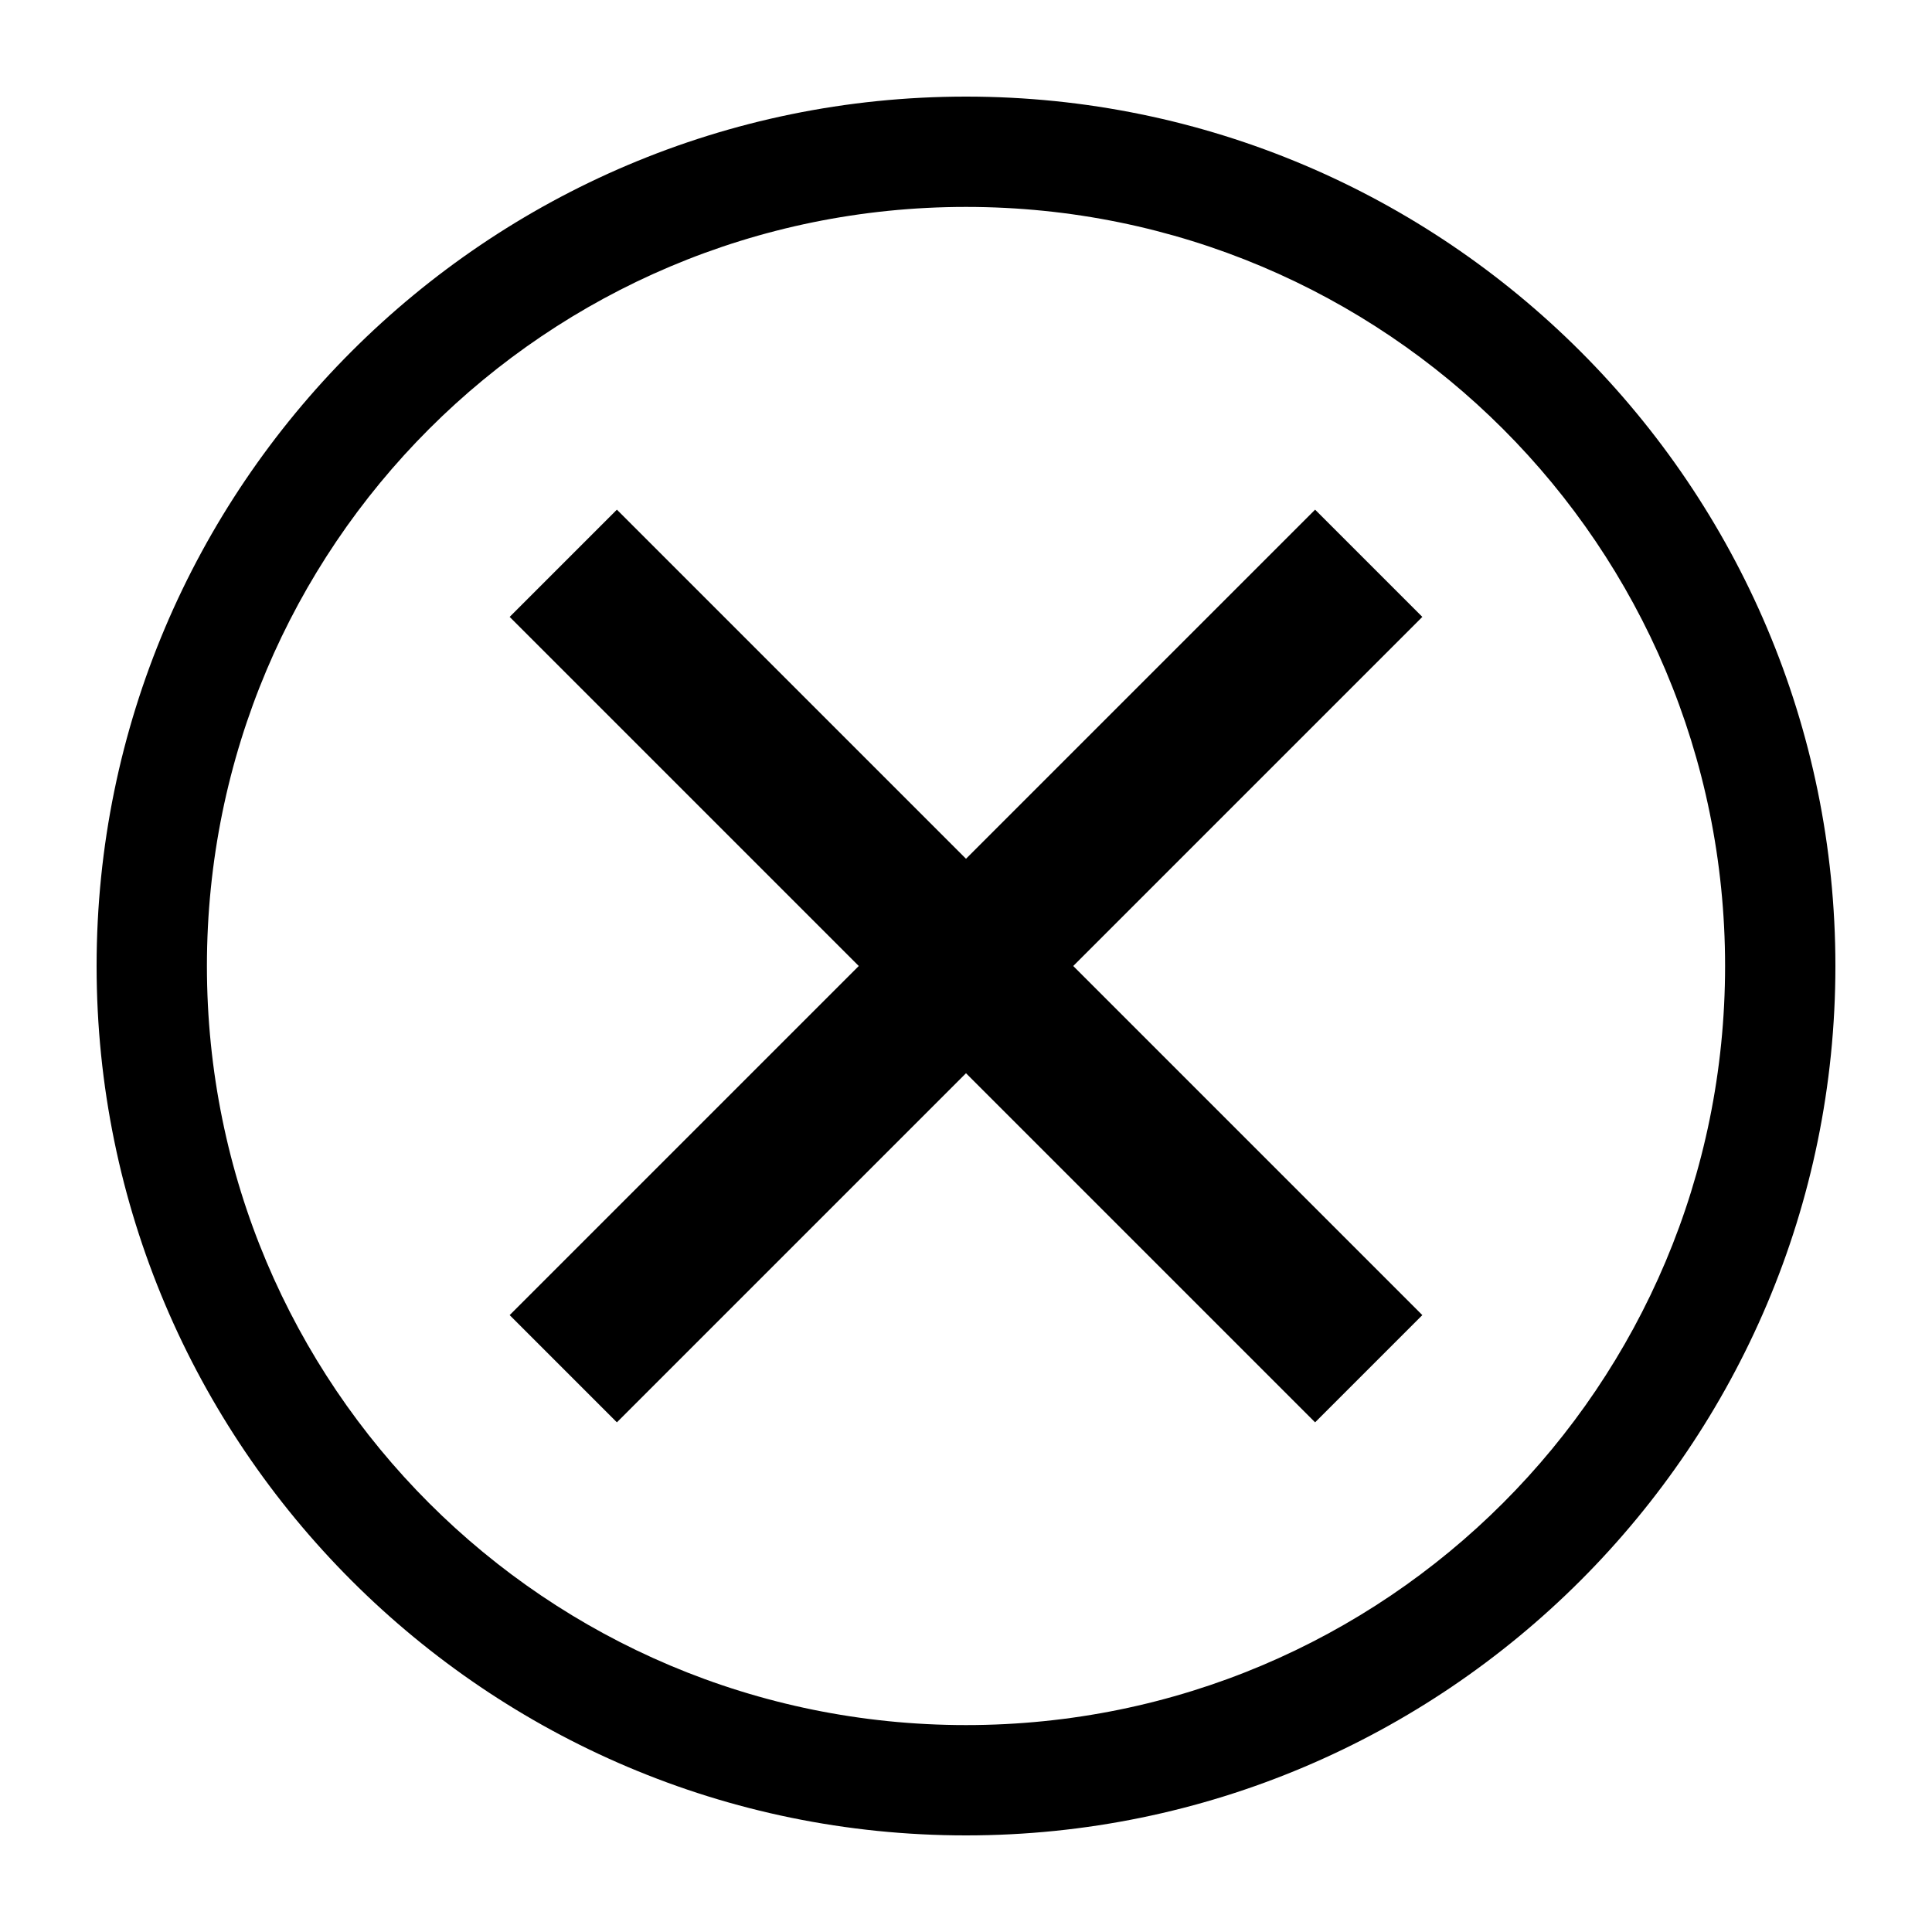 <?xml version="1.0" encoding="UTF-8" standalone="no"?>
<svg
   viewBox="0 0 100 100"
   inkscape:version="1.4.2 (1:1.4.2+202505120738+ebf0e940d0)"
   sodipodi:docname="close_2.svg"
   version="1.1"
   id="svg1"
   xmlns:inkscape="http://www.inkscape.org/namespaces/inkscape"
   xmlns:sodipodi="http://sodipodi.sourceforge.net/DTD/sodipodi-0.dtd"
   xmlns="http://www.w3.org/2000/svg"
   xmlns:svg="http://www.w3.org/2000/svg">
  <defs
     id="defs1" />
  <sodipodi:namedview
     id="namedview1"
     pagecolor="#ffffff"
     bordercolor="#000000"
     borderopacity="0.25"
     inkscape:showpageshadow="2"
     inkscape:pageopacity="0.0"
     inkscape:pagecheckerboard="0"
     inkscape:deskcolor="#d1d1d1"
     inkscape:zoom="3.5926178"
     inkscape:cx="-2.2267885"
     inkscape:cy="53.025402"
     inkscape:window-width="2560"
     inkscape:window-height="1043"
     inkscape:window-x="0"
     inkscape:window-y="0"
     inkscape:window-maximized="1" />
  <path
     d="M 50,5 C 25.18,5 5,25.18 5,50 c 0,24.82 20.18,45 45,45 24.82,0 45,-20.18 45,-45 0,-24.82 -20.18,-45 -45,-45 z m 0,5.71 c 21.73,0 39.29,17.55 39.29,39.29 0,21.73 -17.55,39.29 -39.29,39.29 -21.73,0 -39.29,-17.55 -39.29,-39.29 0,-21.73 17.56,-39.29 39.29,-39.29 z M 73.62,31.93 55.55,50 73.62,68.07 68.07,73.62 50,55.55 31.93,73.62 26.38,68.07 44.45,50 26.38,31.93 31.93,26.38 50,44.45 68.07,26.38 Z"
     id="path1" />
</svg>
